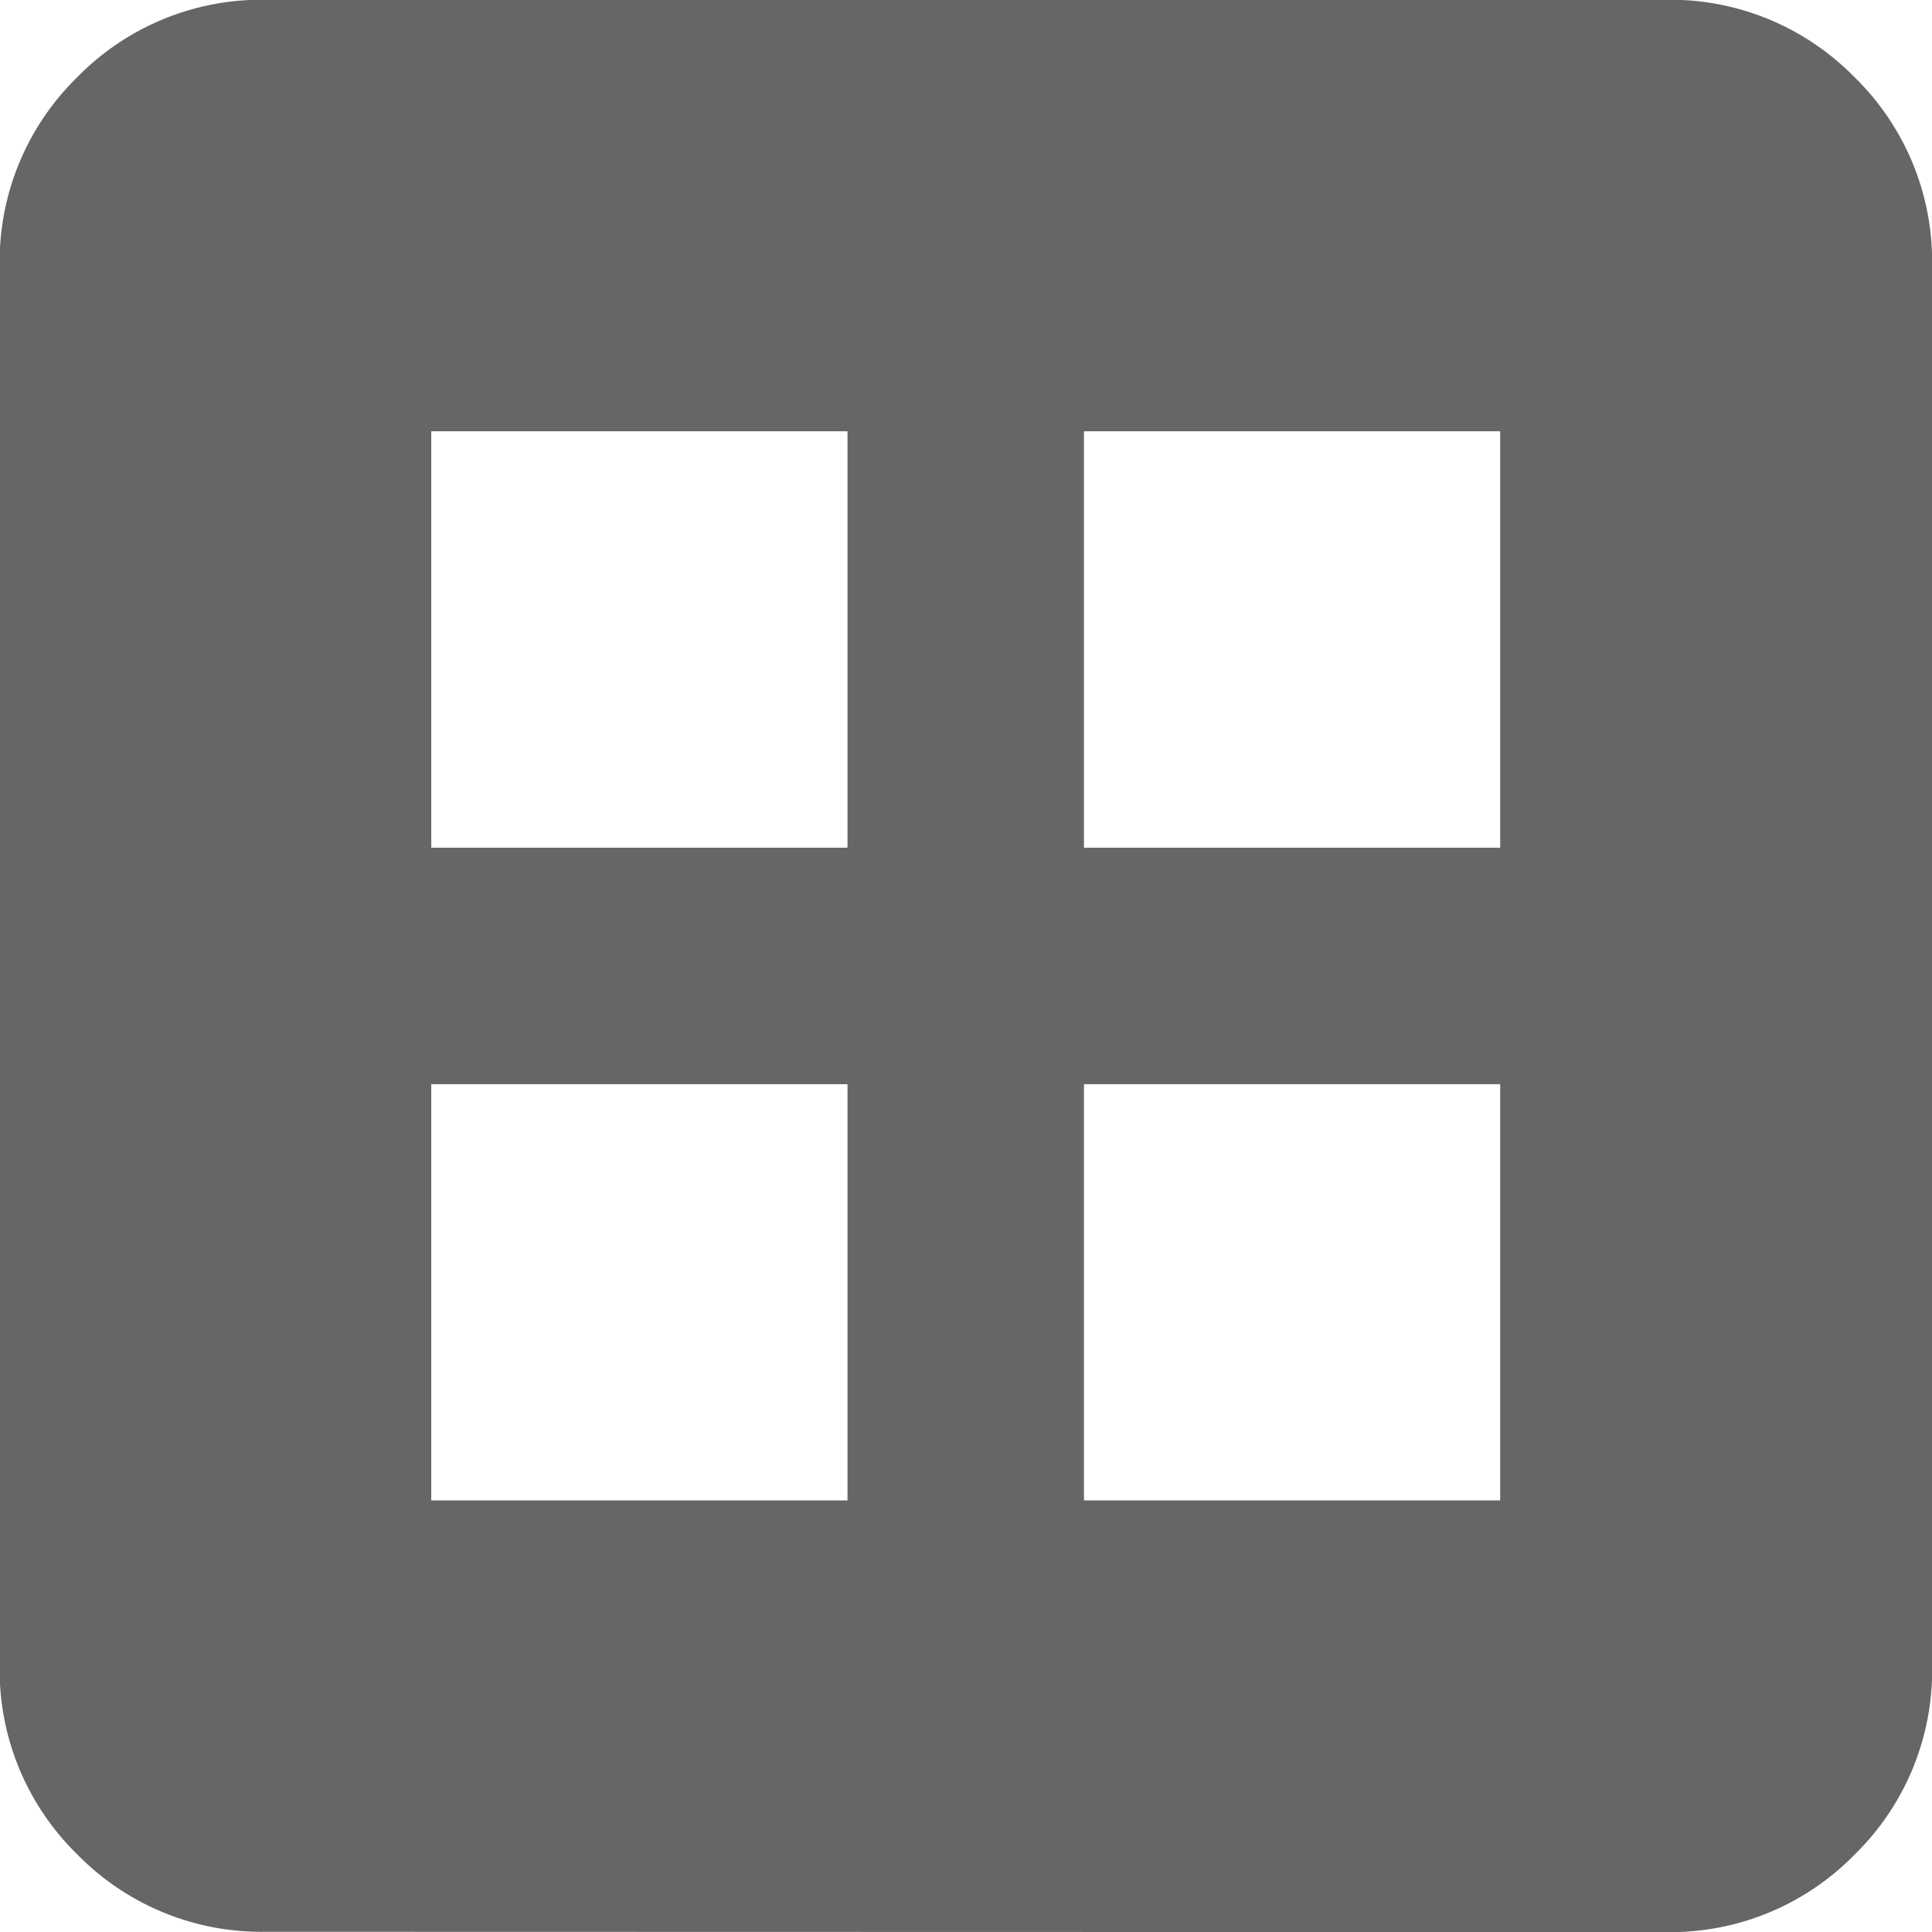 <svg xmlns="http://www.w3.org/2000/svg" width="18" height="18"><path fill="#666" d="M4.018 13.979h3.878v-3.878H4.018Zm6.081 0h3.878v-3.878h-3.878ZM4.018 7.898h3.878v-3.88H4.018Zm6.081 0h3.878v-3.88h-3.878Zm-7.619 10.1a2.4 2.4 0 0 1-1.761-.722 2.4 2.4 0 0 1-.722-1.761V2.481A2.4 2.4 0 0 1 .719.72 2.4 2.4 0 0 1 2.48-.002h13.038a2.4 2.4 0 0 1 1.761.722 2.4 2.4 0 0 1 .722 1.761v13.037a2.4 2.4 0 0 1-.722 1.761 2.4 2.4 0 0 1-1.761.722Z"/></svg>